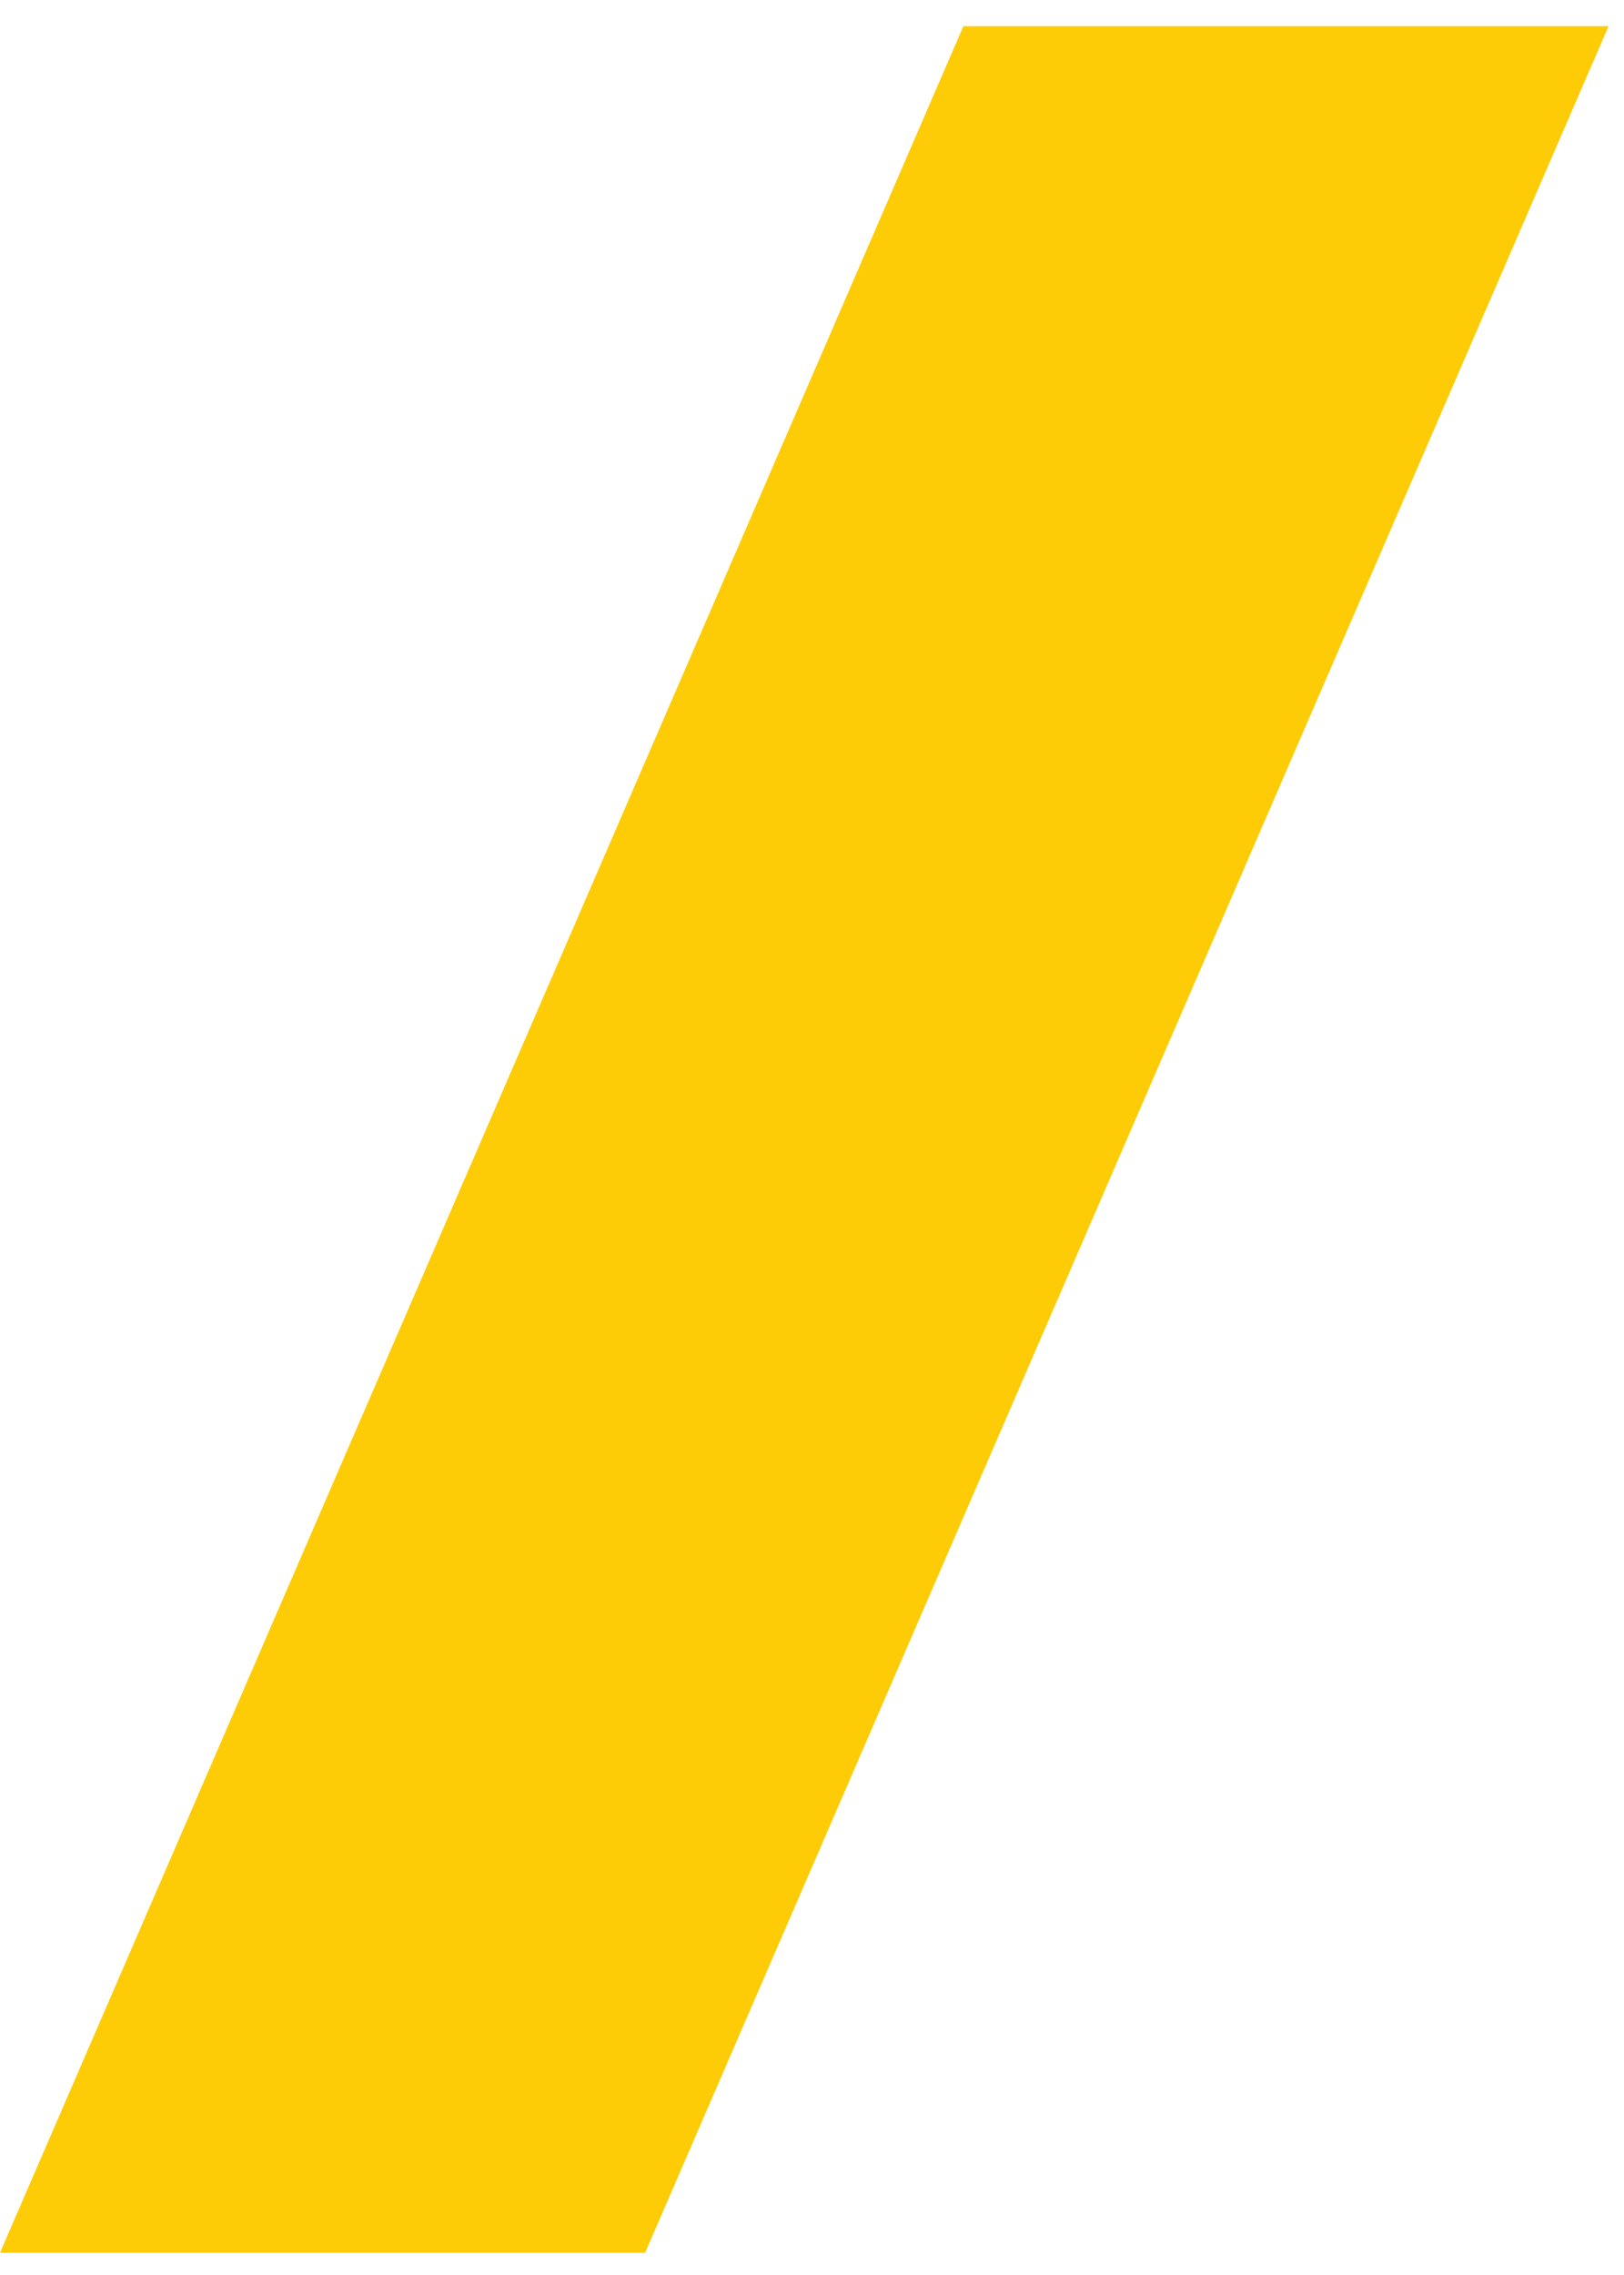 <?xml version="1.0" encoding="UTF-8"?> <svg xmlns="http://www.w3.org/2000/svg" width="45" height="63" viewBox="0 0 45 63" fill="none"><path d="M17.876 62.383H0L26.695 0.725H44.572L17.876 62.383Z" fill="#FECC06"></path></svg> 